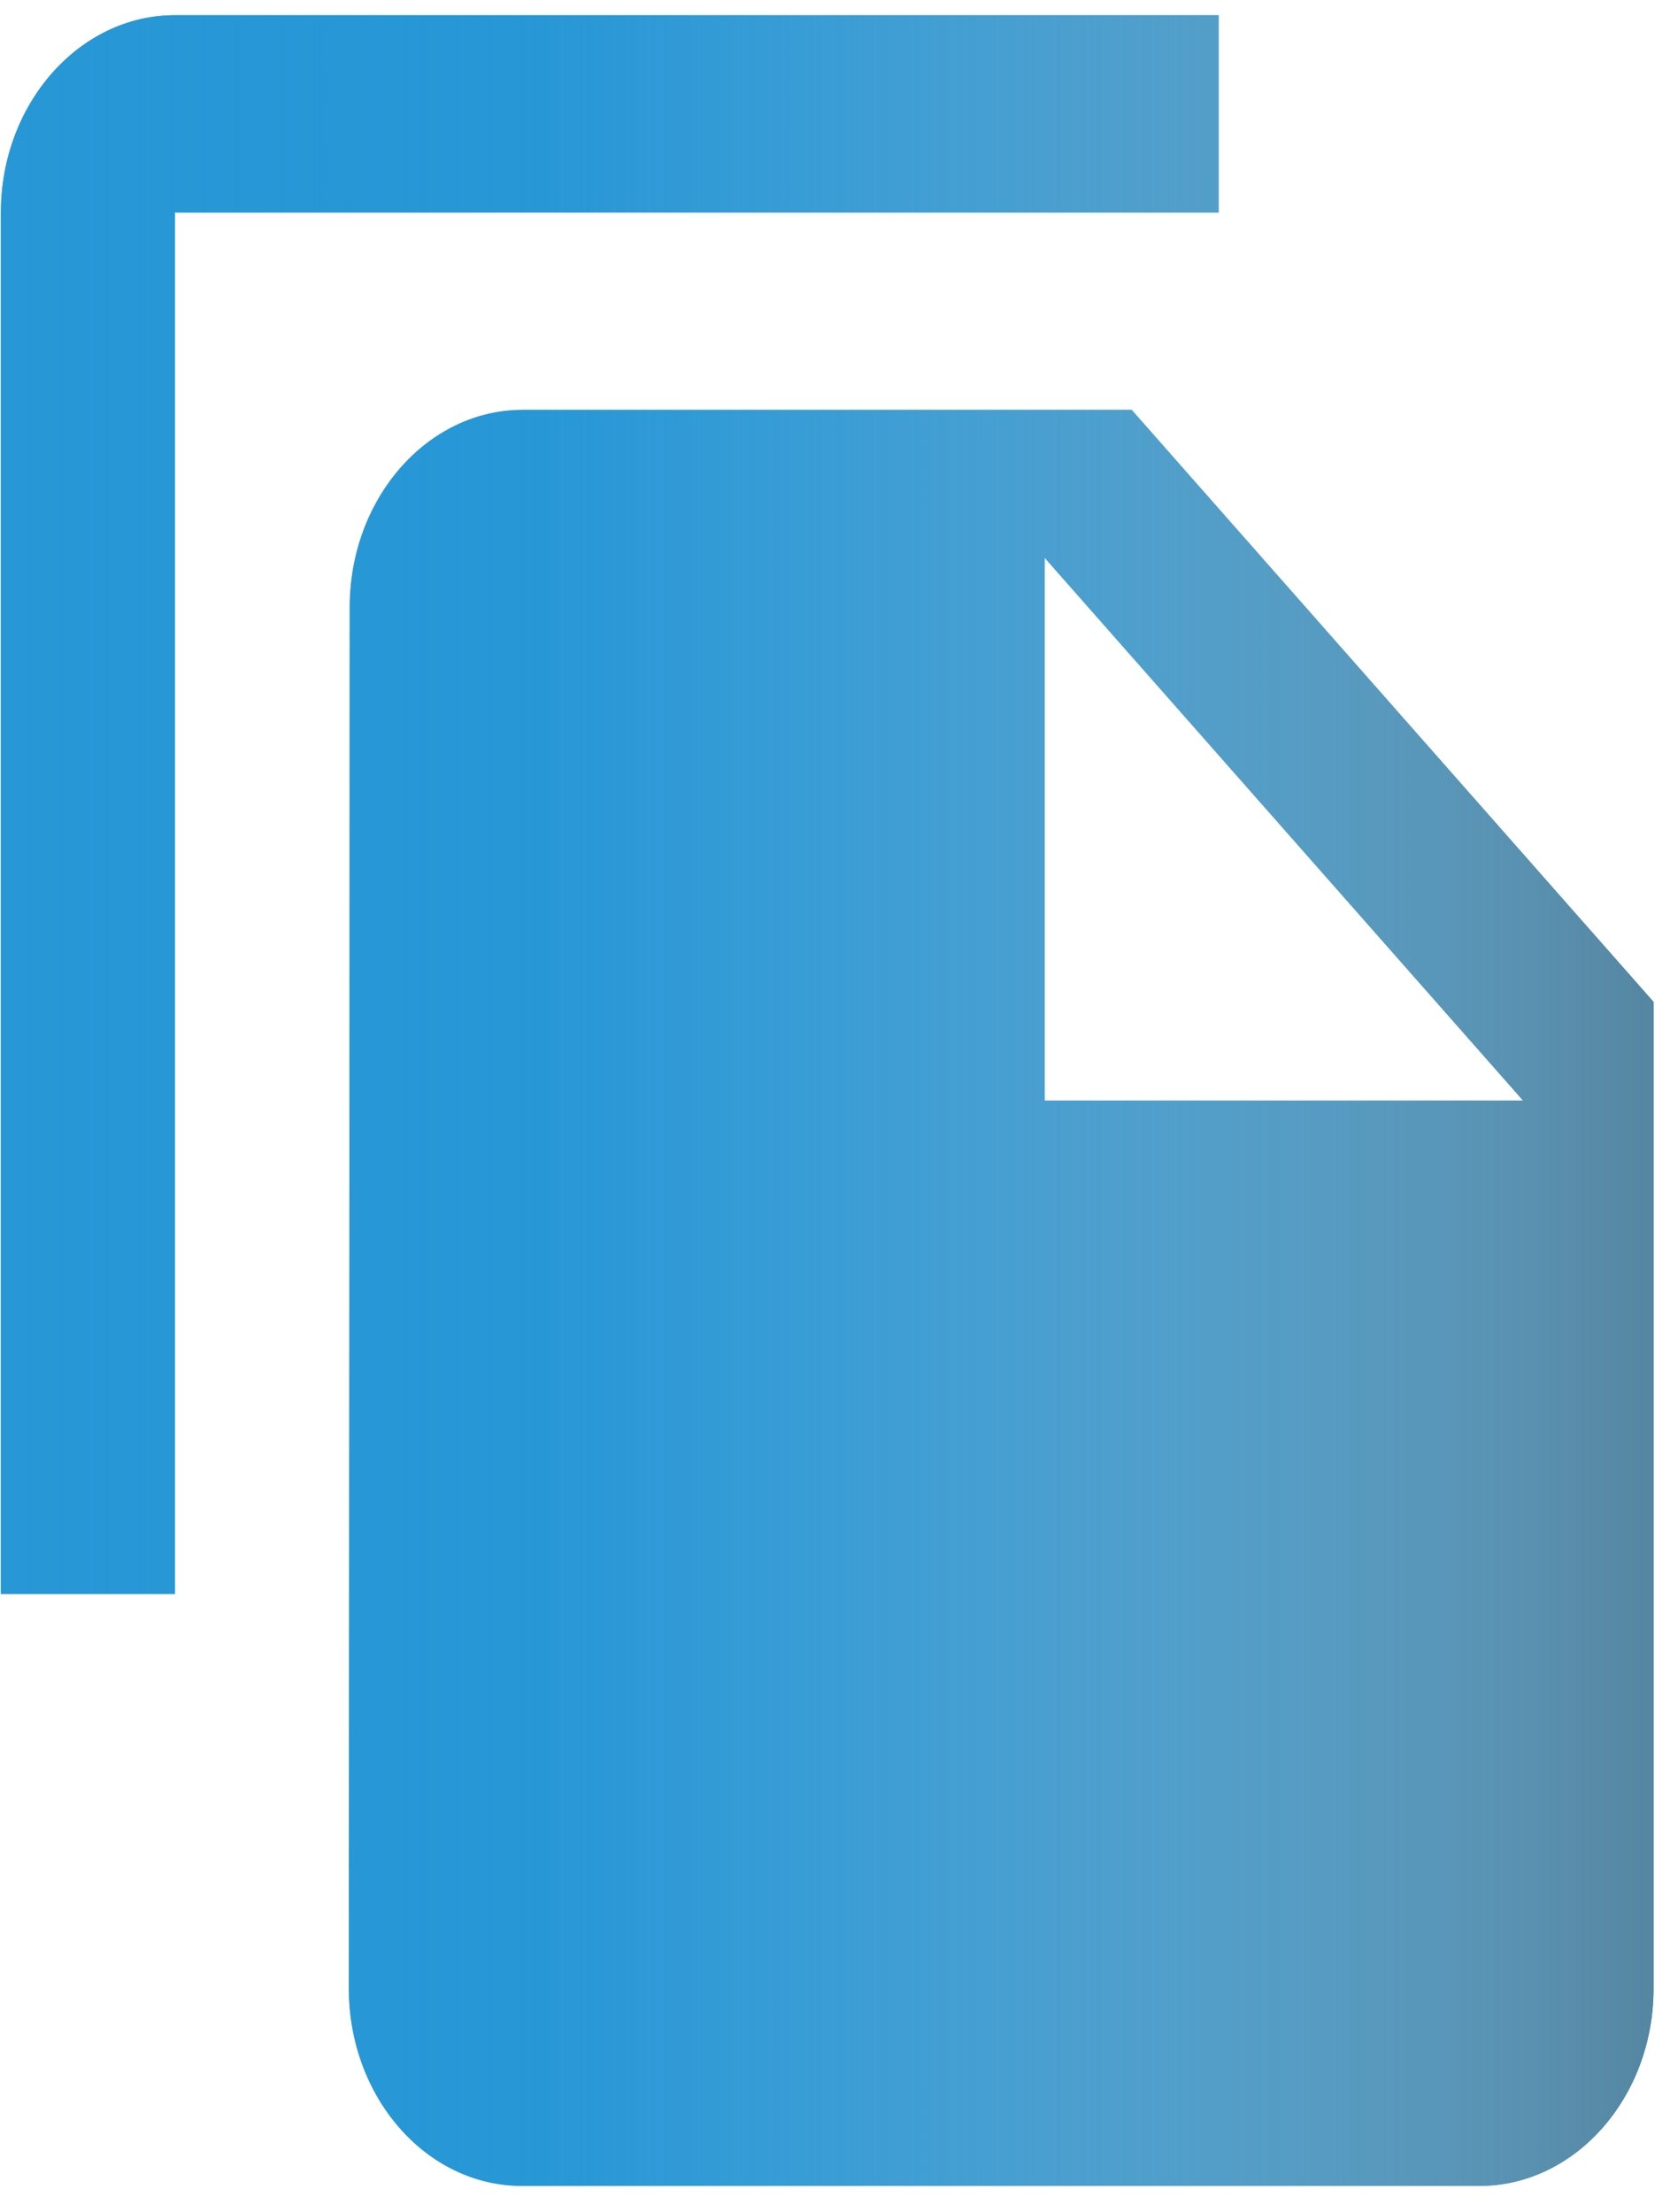 <svg width="40" height="53" viewBox="0 0 40 53" fill="none" xmlns="http://www.w3.org/2000/svg">
<path d="M29.189 0.364H4.189C1.897 0.364 0.022 2.492 0.022 5.092V38.185H4.189V5.092H29.189V0.364ZM27.106 9.819L39.606 24.002V47.64C39.606 50.24 37.731 52.367 35.439 52.367H12.502C10.21 52.367 8.356 50.24 8.356 47.64L8.377 14.547C8.377 11.947 10.231 9.819 12.523 9.819H27.106ZM25.023 26.366H36.481L25.023 13.365V26.366Z" fill="#2797D6"/>
<path d="M29.189 0.364H4.189C1.897 0.364 0.022 2.492 0.022 5.092V38.185H4.189V5.092H29.189V0.364ZM27.106 9.819L39.606 24.002V47.64C39.606 50.24 37.731 52.367 35.439 52.367H12.502C10.21 52.367 8.356 50.24 8.356 47.64L8.377 14.547C8.377 11.947 10.231 9.819 12.523 9.819H27.106ZM25.023 26.366H36.481L25.023 13.365V26.366Z" fill="url(#paint0_linear_302_39262)"/>
<path d="M29.189 0.364H4.189C1.897 0.364 0.022 2.492 0.022 5.092V38.185H4.189V5.092H29.189V0.364ZM27.106 9.819L39.606 24.002V47.64C39.606 50.24 37.731 52.367 35.439 52.367H12.502C10.21 52.367 8.356 50.24 8.356 47.64L8.377 14.547C8.377 11.947 10.231 9.819 12.523 9.819H27.106ZM25.023 26.366H36.481L25.023 13.365V26.366Z" fill="url(#paint1_linear_302_39262)"/>
<defs>
<linearGradient id="paint0_linear_302_39262" x1="0.022" y1="26.366" x2="39.606" y2="26.366" gradientUnits="userSpaceOnUse">
<stop offset="0.315" stop-color="#D9D9D9" stop-opacity="0"/>
<stop offset="1" stop-color="#5586A1"/>
</linearGradient>
<linearGradient id="paint1_linear_302_39262" x1="0.022" y1="26.366" x2="39.606" y2="26.366" gradientUnits="userSpaceOnUse">
<stop stop-color="#2797D6"/>
<stop offset="1" stop-color="#2797D6" stop-opacity="0"/>
</linearGradient>
</defs>
</svg>
